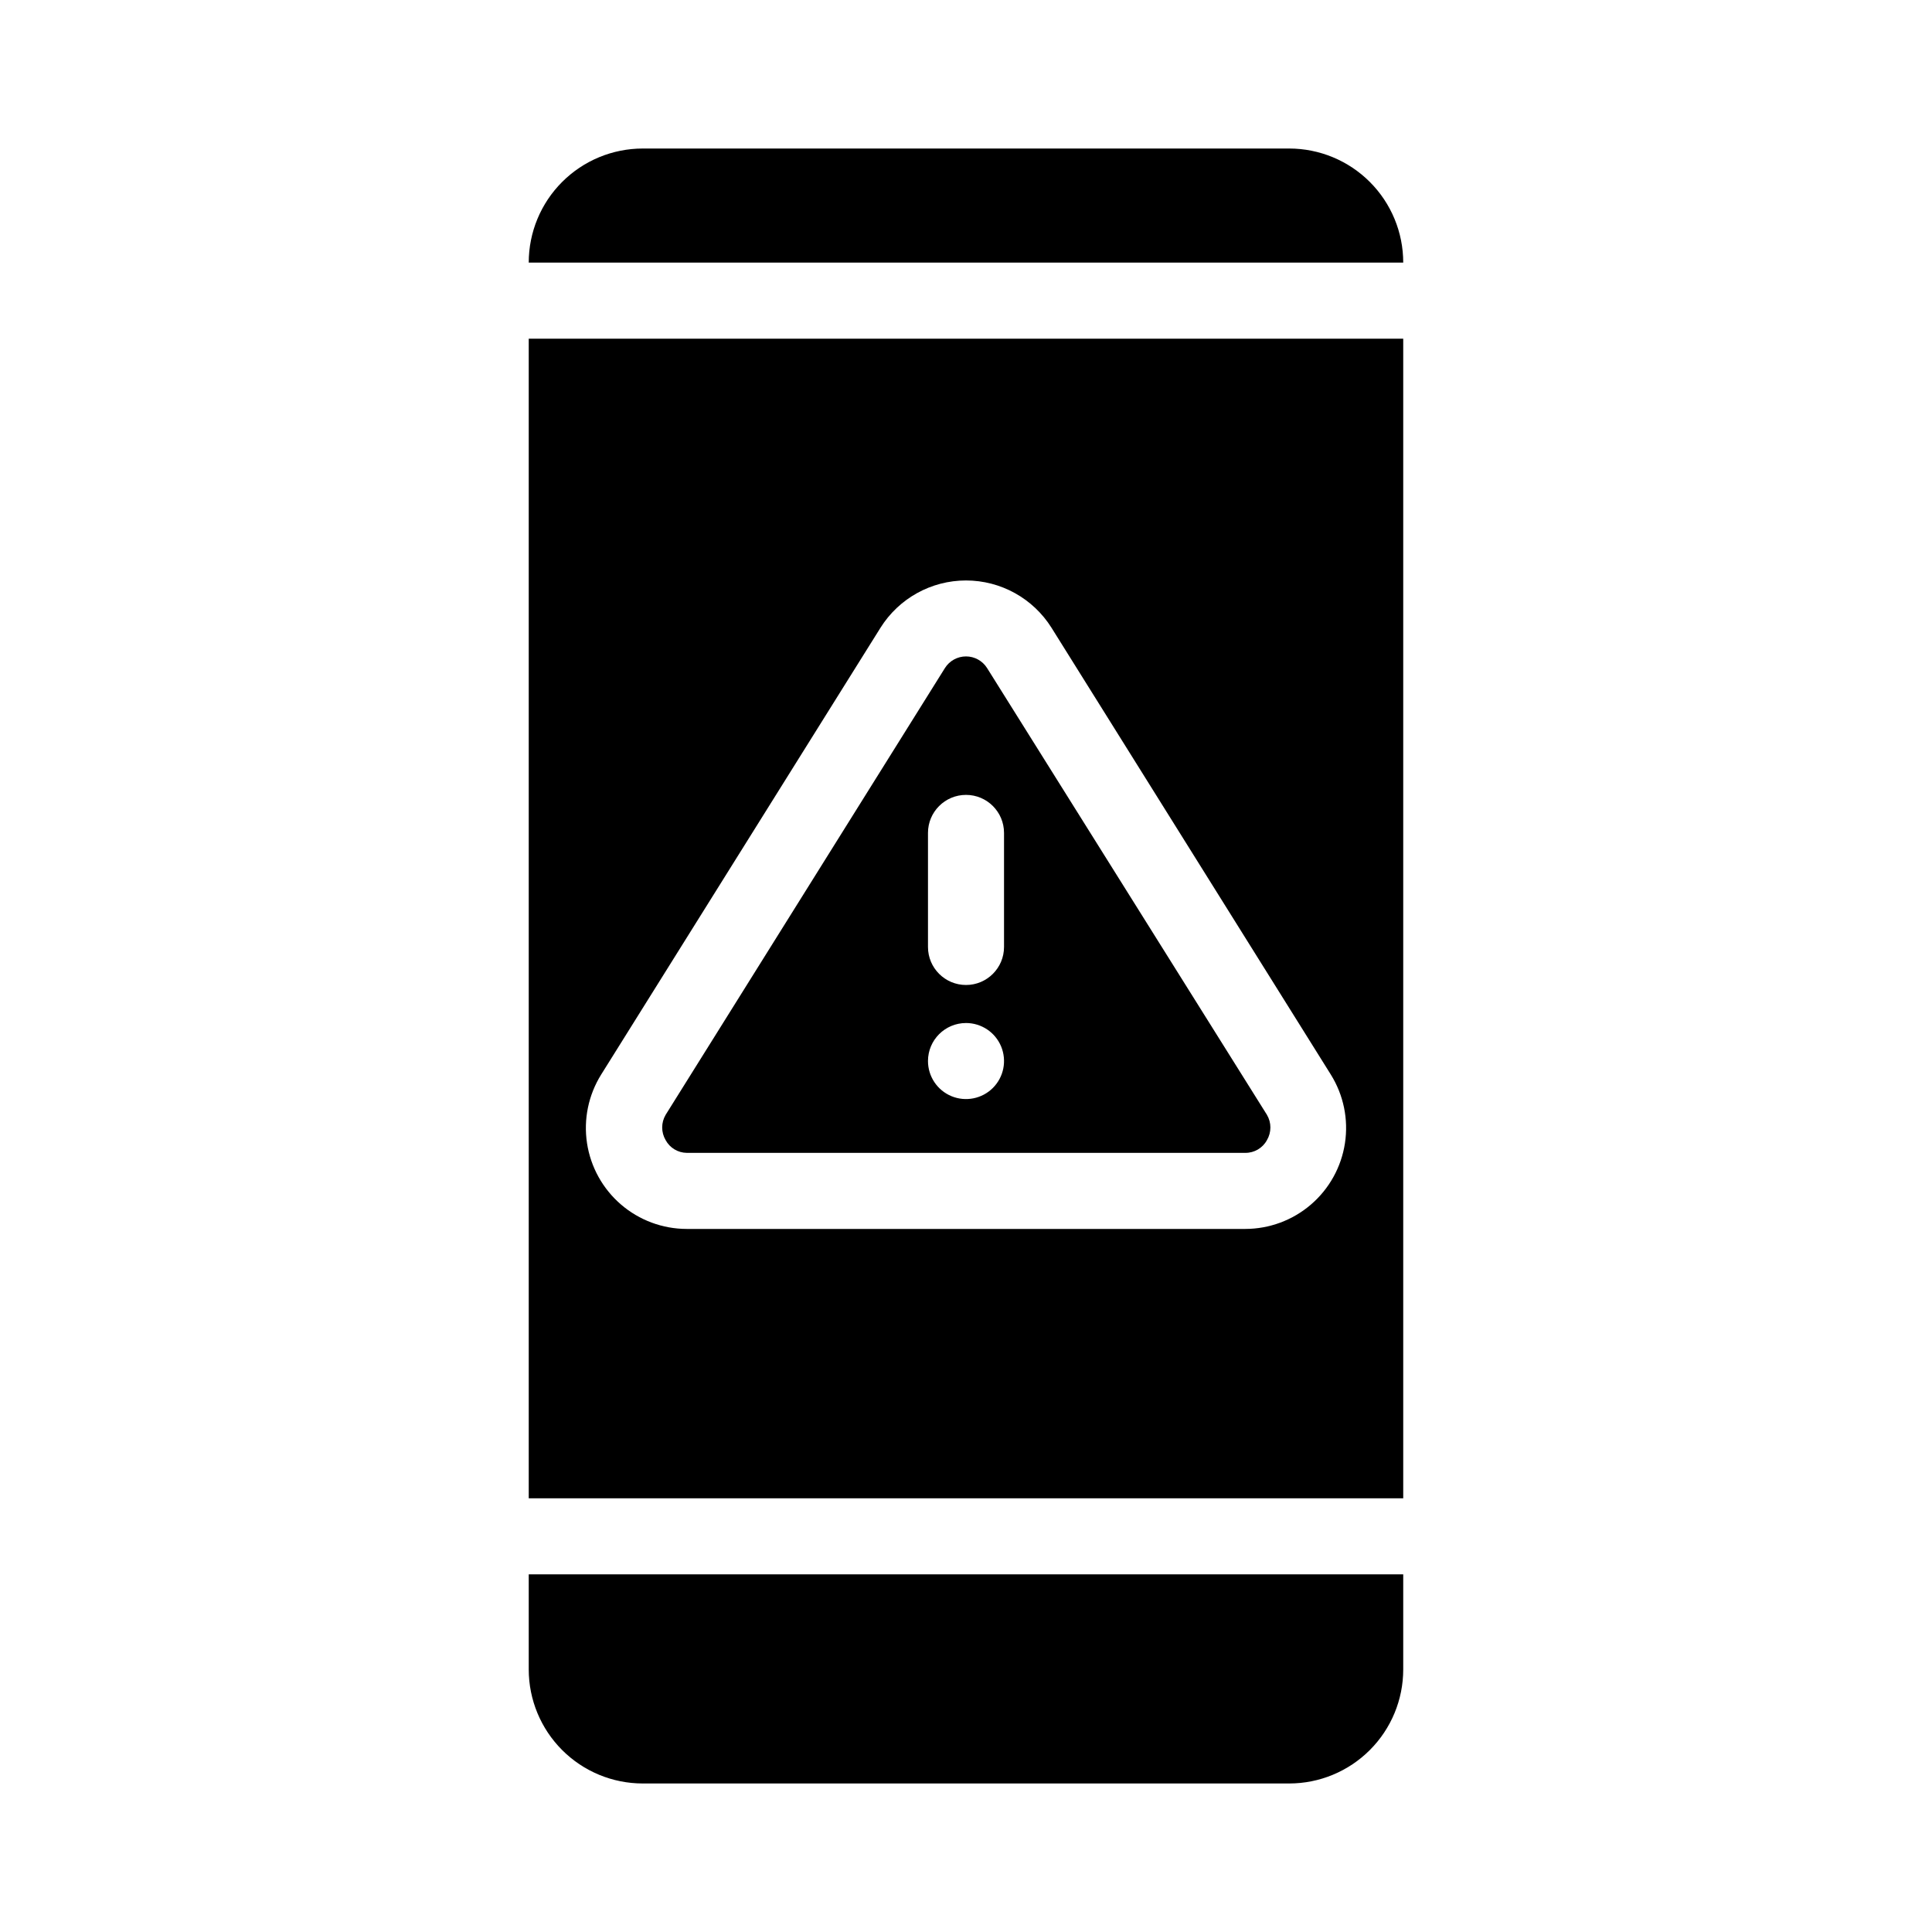 <?xml version="1.0" encoding="UTF-8"?>
<!-- The Best Svg Icon site in the world: iconSvg.co, Visit us! https://iconsvg.co -->
<svg fill="#000000" width="800px" height="800px" version="1.1" viewBox="144 144 512 512" xmlns="http://www.w3.org/2000/svg">
 <g>
  <path d="m284.12 586.41c0 8.02 3.188 15.707 8.855 21.375 5.668 5.672 13.355 8.855 21.375 8.855h171.29c8.02 0 15.707-3.184 21.375-8.855 5.672-5.668 8.855-13.355 8.855-21.375v-25.188h-231.75z"/>
  <path d="m485.64 183.36h-171.29c-8.02 0-15.707 3.188-21.375 8.855-5.668 5.668-8.855 13.355-8.855 21.375h231.75c0-8.02-3.184-15.707-8.855-21.375-5.668-5.668-13.355-8.855-21.375-8.855z"/>
  <path d="m325.99 449.52h148.02c2.394 0.027 4.606-1.273 5.742-3.375 1.219-2.07 1.219-4.633 0-6.703l-74.16-118.39c-1.207-1.926-3.32-3.094-5.59-3.094-2.273 0-4.387 1.168-5.594 3.094l-74.008 118.39c-1.219 2.07-1.219 4.633 0 6.703 1.113 2.055 3.254 3.348 5.59 3.375zm63.934-84.793c0-5.562 4.512-10.074 10.078-10.074 5.562 0 10.074 4.512 10.074 10.074v30.23c0 5.562-4.512 10.074-10.074 10.074-5.566 0-10.078-4.512-10.078-10.074zm10.078 50.383c4.074 0 7.75 2.453 9.309 6.219s0.695 8.102-2.184 10.98c-2.883 2.883-7.219 3.746-10.984 2.188-3.762-1.562-6.219-5.234-6.219-9.312 0-5.562 4.512-10.074 10.078-10.074z"/>
  <path d="m284.12 541.07h231.75v-307.32h-231.75zm19.195-112.3 74.012-118.39c4.891-7.809 13.457-12.551 22.672-12.551 9.211 0 17.777 4.742 22.672 12.551l74.008 118.39c3.383 5.422 4.711 11.879 3.746 18.195-0.965 6.316-4.16 12.082-9.004 16.246-4.848 4.168-11.023 6.461-17.414 6.469h-148.02c-6.391-0.008-12.566-2.301-17.414-6.469-4.844-4.164-8.039-9.93-9.004-16.246-0.965-6.316 0.367-12.773 3.746-18.195z"/>
 </g>
</svg>